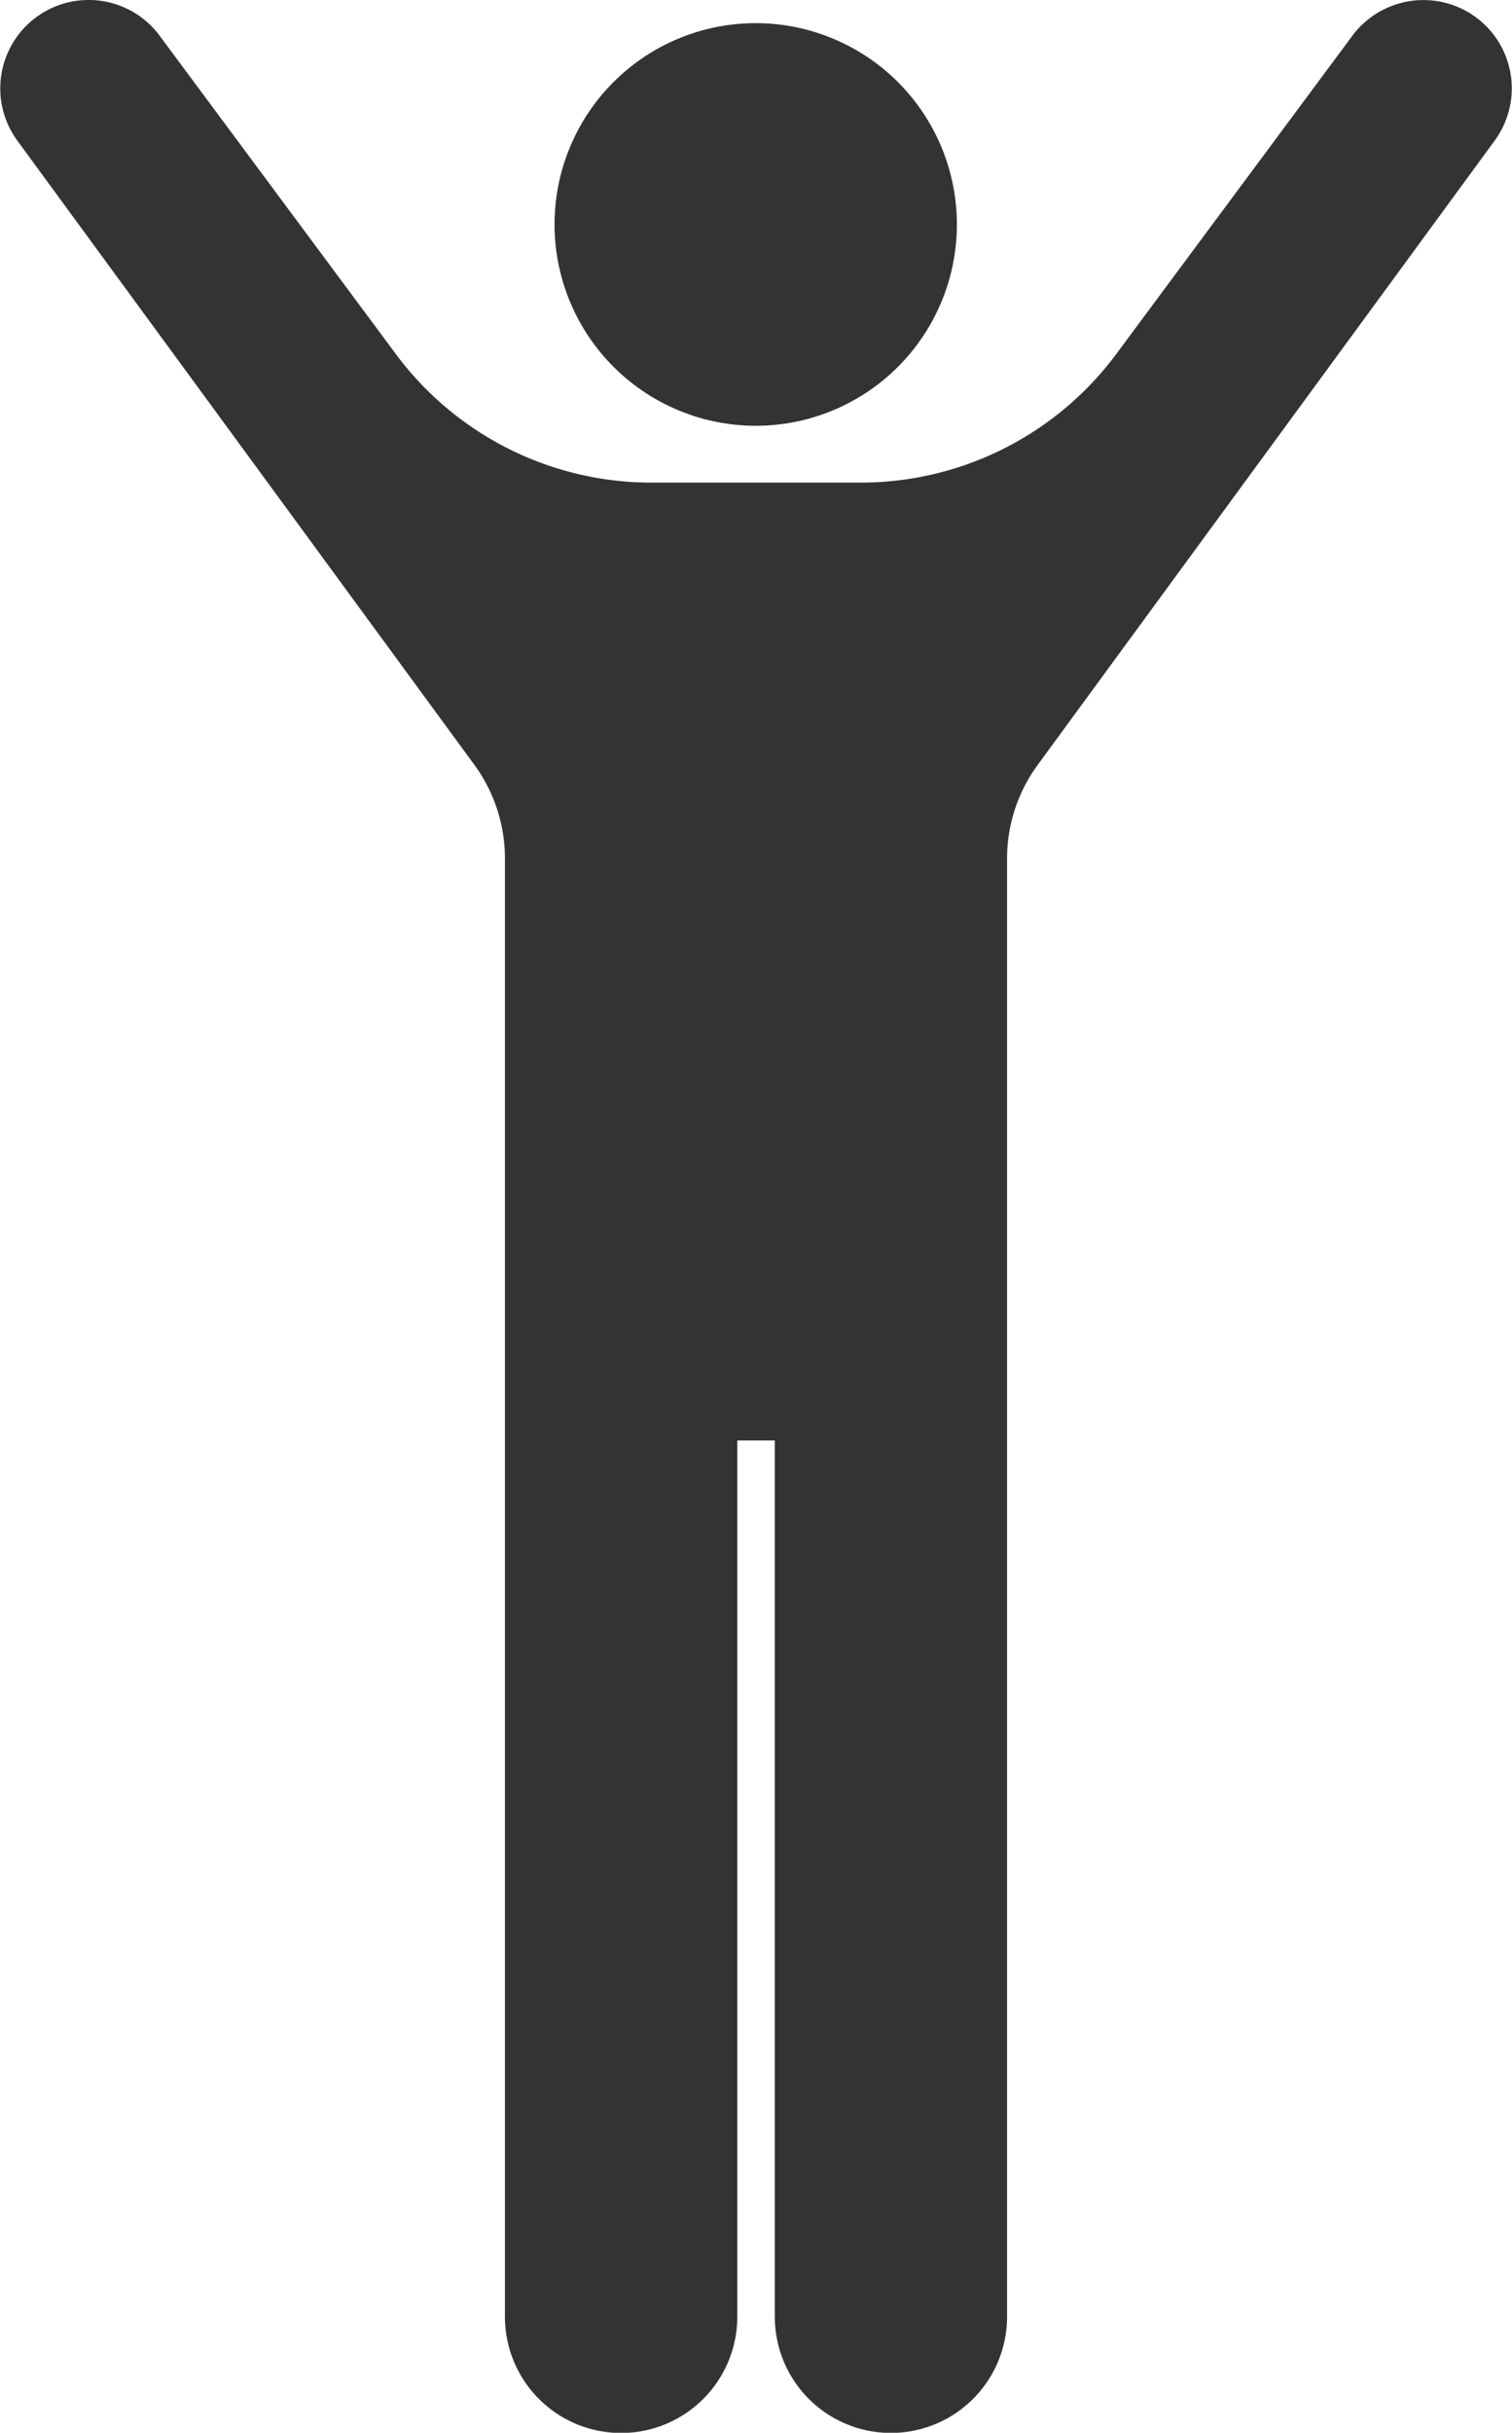 <svg xmlns="http://www.w3.org/2000/svg" viewBox="0 0 155.47 249.97">
  <defs>
    <style>
      .cls-1 {
        fill: #333;
        fill-rule: evenodd;
      }
    </style>
  </defs>
  <path id="flow4" data-name="内定" class="cls-1" d="M1477.27,1443.78a20.685,20.685,0,1,0-20.72-20.68A20.7,20.7,0,0,0,1477.27,1443.78Zm74.04-41.96a9.118,9.118,0,0,0-12.73,1.89l-24.28,32.71a32.746,32.746,0,0,1-26.27,13.2h-21.52a32.732,32.732,0,0,1-26.27-13.2l-24.29-32.71a9.087,9.087,0,0,0-14.61,10.81l46.96,64.09a16.293,16.293,0,0,1,3.15,9.63v149.84a11.945,11.945,0,0,0,23.89,0v-90.04h3.86v90.04a11.94,11.94,0,0,0,23.88,0V1488.24a16.3,16.3,0,0,1,3.16-9.63l46.95-64.09A9.081,9.081,0,0,0,1551.31,1401.82Z" transform="translate(-1399.53 -1400.03)"/>
</svg>
